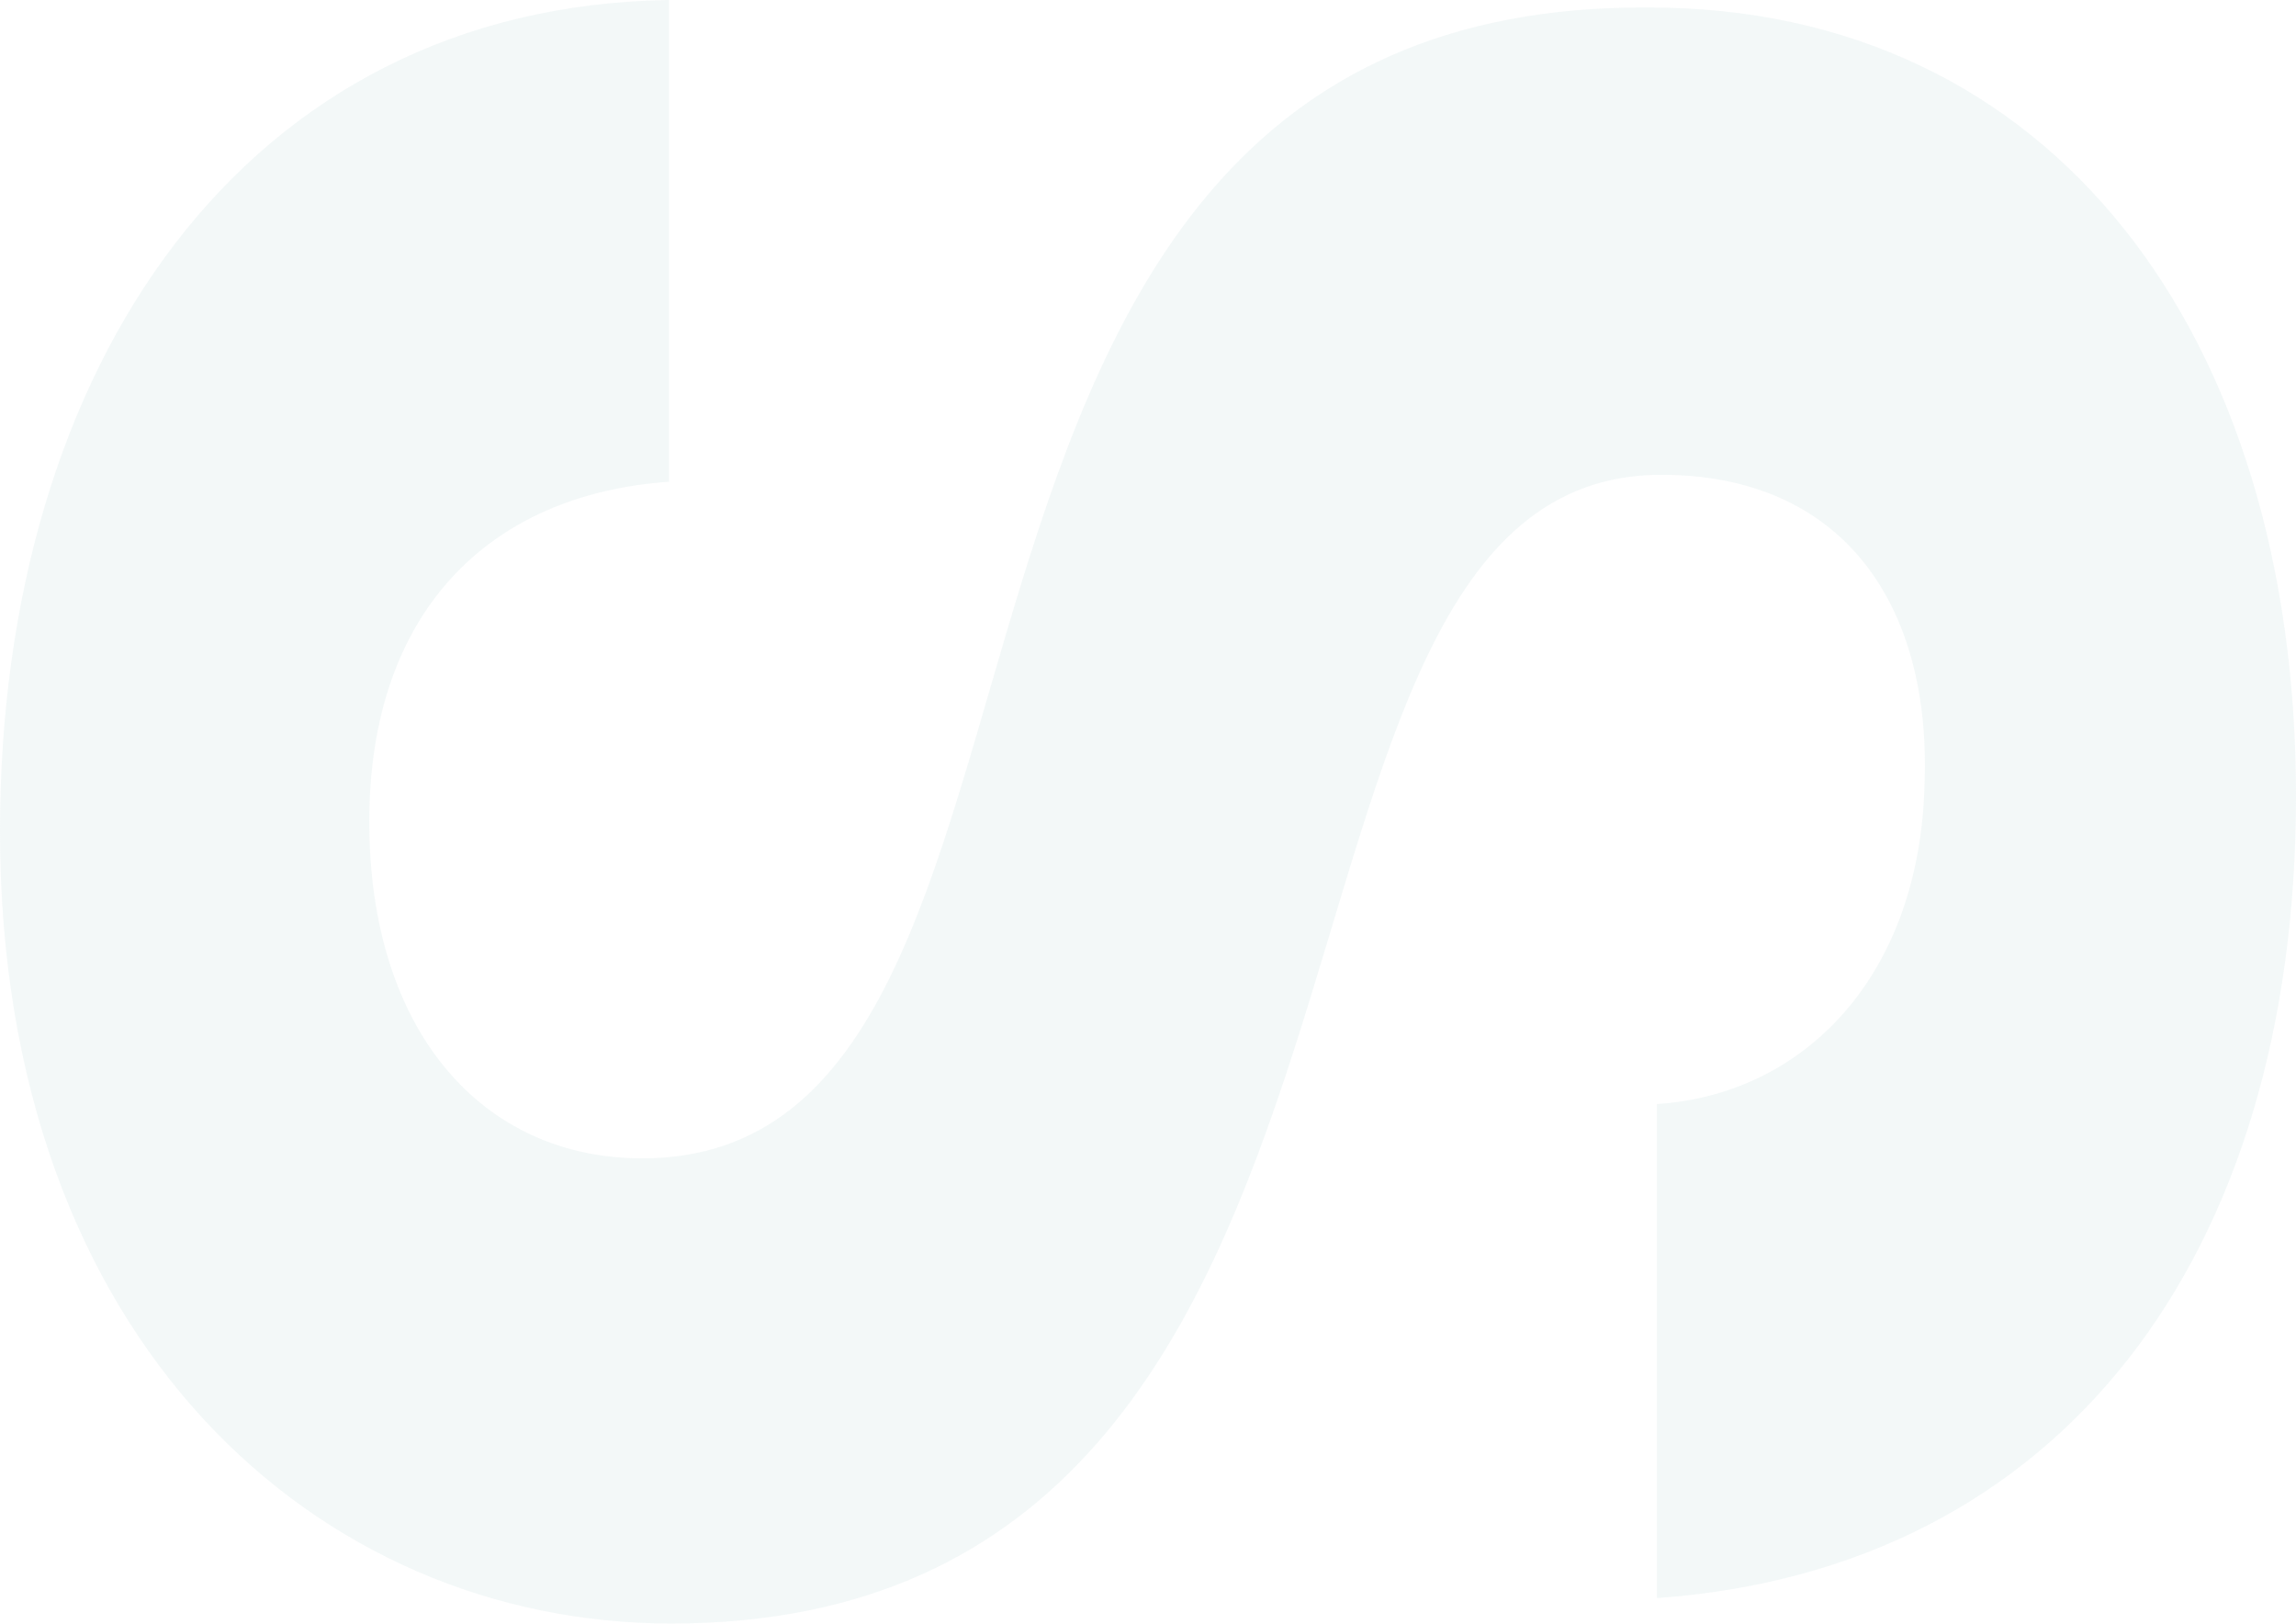 <svg height="60.67" viewBox="0 0 85.8 60.67" width="85.8" xmlns="http://www.w3.org/2000/svg"><path d="m0 31.05c0-17.38 9.12-30.81 25-31.05v18c-6.76.47-11.2 4.9-11.2 12.7s4.2 12.58 10.2 12.58c18.12 0 7.2-43.16 37.56-43 15.12-.04 24.24 12.19 24.24 29.46s-8.8 28.89-23.88 29.97v-18.46c5.52-.36 9.84-4.8 10-12 .24-6.6-3-11.51-9.84-11.51-16.8 0-7.44 42.92-37 42.92-13.2 0-25.08-10.54-25.08-29.61z" fill="#c6e0de" opacity=".2"/></svg>